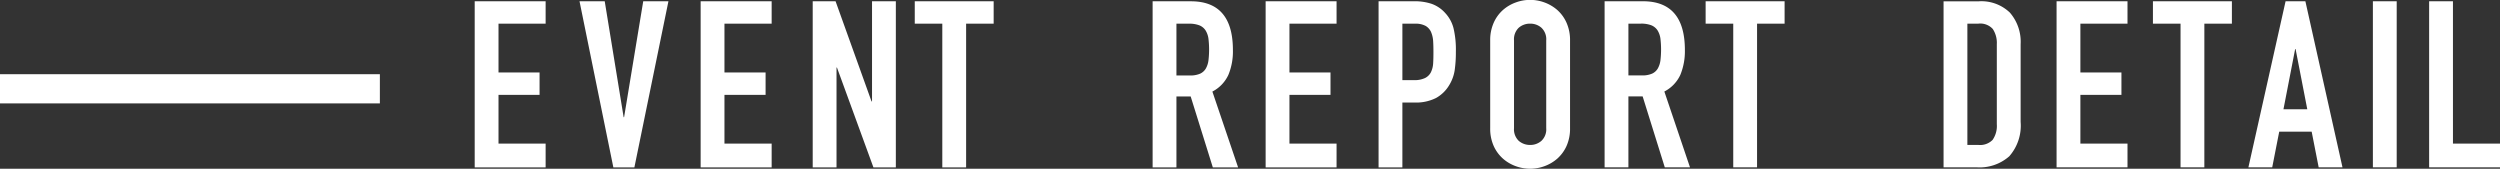 <svg xmlns="http://www.w3.org/2000/svg" width="342.22" height="23.094" viewBox="0 0 342.22 23.094">
  <rect x="0" y="0" width="342.22" height="23.094" fill="#333333" stroke="none"/>
<defs>
    <style>
      .cls-1 {
        fill: #fff;
        fill-rule: evenodd;
      }
    </style>
  </defs>
  <path id="EVENT_REPORT_DETAIL" data-name="EVENT REPORT DETAIL" class="cls-1" d="M5791,672h52v4h-52v-4Zm64.98,12.755h9.71V681.5h-6.45v-6.673h5.62V671.76h-5.62v-6.674h6.45V662.02h-9.71v22.735Zm26.52-22.735h-3.45l-2.62,15.87h-0.06l-2.59-15.87h-3.45l4.63,22.735h2.88Zm4.41,22.735h9.72V681.5h-6.46v-6.673h5.63V671.76h-5.63v-6.674h6.46V662.02h-9.72v22.735Zm15.34,0h3.26V671.089h0.06l4.99,13.666h3.07V662.02h-3.26v13.7h-0.07l-4.92-13.7h-3.13v22.735Zm17.74,0h3.26V665.086h3.77V662.02h-10.8v3.066h3.77v19.669Zm32.05-19.669h1.69a3.856,3.856,0,0,1,1.44.223,1.817,1.817,0,0,1,.85.687,2.865,2.865,0,0,1,.4,1.117,12.83,12.83,0,0,1,0,3.034,3.044,3.044,0,0,1-.37,1.1,1.753,1.753,0,0,1-.78.687,3.287,3.287,0,0,1-1.38.24h-1.85v-7.089Zm-3.26,19.669h3.26v-9.707h1.95l3.03,9.707h3.46l-3.52-10.377a4.858,4.858,0,0,0,2.19-2.283,8.355,8.355,0,0,0,.62-3.4q0-6.673-5.75-6.674h-5.24v22.735Zm15.47,0h9.71V681.5h-6.45v-6.673h5.62V671.76h-5.62v-6.674h6.45V662.02h-9.71v22.735Zm15.46,0h3.26v-8.877h1.67a6.052,6.052,0,0,0,2.94-.622,4.816,4.816,0,0,0,1.79-1.74,5.513,5.513,0,0,0,.75-2,17.1,17.1,0,0,0,.17-2.571,12.732,12.732,0,0,0-.32-3.24,4.772,4.772,0,0,0-1.15-2.092,4.51,4.51,0,0,0-1.85-1.245,7.28,7.28,0,0,0-2.37-.352h-4.89v22.735Zm3.26-19.669h1.7a2.909,2.909,0,0,1,1.47.3,1.836,1.836,0,0,1,.75.83,3.761,3.761,0,0,1,.29,1.246c0.03,0.478.04,0.985,0.04,1.516,0,0.575-.01,1.1-0.04,1.565a3.2,3.2,0,0,1-.31,1.2,1.792,1.792,0,0,1-.8.782,3.319,3.319,0,0,1-1.53.287h-1.57v-7.727Zm12.02,14.3a5.771,5.771,0,0,0,.48,2.443,5.127,5.127,0,0,0,1.26,1.724,5.422,5.422,0,0,0,1.76,1.038,5.676,5.676,0,0,0,3.93,0,5.529,5.529,0,0,0,1.76-1.038,5.127,5.127,0,0,0,1.26-1.724,5.771,5.771,0,0,0,.48-2.443V667.385a5.8,5.8,0,0,0-.48-2.427,5.1,5.1,0,0,0-1.26-1.74,5.547,5.547,0,0,0-1.76-1.038,5.676,5.676,0,0,0-3.93,0,5.44,5.44,0,0,0-1.76,1.038,5.1,5.1,0,0,0-1.26,1.74,5.8,5.8,0,0,0-.48,2.427v12.006Zm3.26-12.006a2.187,2.187,0,0,1,.65-1.741,2.332,2.332,0,0,1,1.55-.558,2.3,2.3,0,0,1,1.55.558,2.159,2.159,0,0,1,.66,1.741v12.006a2.154,2.154,0,0,1-.66,1.74,2.291,2.291,0,0,1-1.55.559,2.328,2.328,0,0,1-1.55-.559,2.182,2.182,0,0,1-.65-1.74V667.385Zm15.66-2.3h1.69a3.856,3.856,0,0,1,1.44.223,1.867,1.867,0,0,1,.85.687,2.865,2.865,0,0,1,.4,1.117,12.83,12.83,0,0,1,0,3.034,3.044,3.044,0,0,1-.37,1.1,1.753,1.753,0,0,1-.78.687,3.319,3.319,0,0,1-1.38.24h-1.85v-7.089Zm-3.26,19.669h3.26v-9.707h1.95l3.03,9.707h3.45l-3.51-10.377a4.858,4.858,0,0,0,2.19-2.283,8.526,8.526,0,0,0,.62-3.4q0-6.673-5.75-6.674h-5.24v22.735Zm17.61,0h3.26V665.086h3.77V662.02h-10.81v3.066h3.78v19.669Zm28.79,0h4.54a6.127,6.127,0,0,0,4.46-1.516,6.35,6.35,0,0,0,1.55-4.71V667.9a6.08,6.08,0,0,0-1.47-4.327,5.613,5.613,0,0,0-4.26-1.549h-4.82v22.735Zm3.26-19.669h1.5a2.315,2.315,0,0,1,1.98.734,3.455,3.455,0,0,1,.55,2.076v10.952a3.338,3.338,0,0,1-.58,2.155,2.406,2.406,0,0,1-1.95.687h-1.5v-16.6Zm12.21,19.669h9.71V681.5h-6.45v-6.673h5.62V671.76h-5.62v-6.674h6.45V662.02h-9.71v22.735Zm16.97,0h3.26V665.086h3.77V662.02h-10.81v3.066h3.78v19.669Zm17.35-7.95h-3.26l1.6-8.239h0.06Zm-8.06,7.95h3.26l0.96-4.885h4.44l0.96,4.885h3.26l-5.08-22.735h-2.71Zm17.04,0h3.26V662.02h-3.26v22.735Zm7.7,0h9.71V681.5h-6.45V662.02h-3.26v22.735Z" transform="translate(-5791 -661.844)"/>
</svg>
